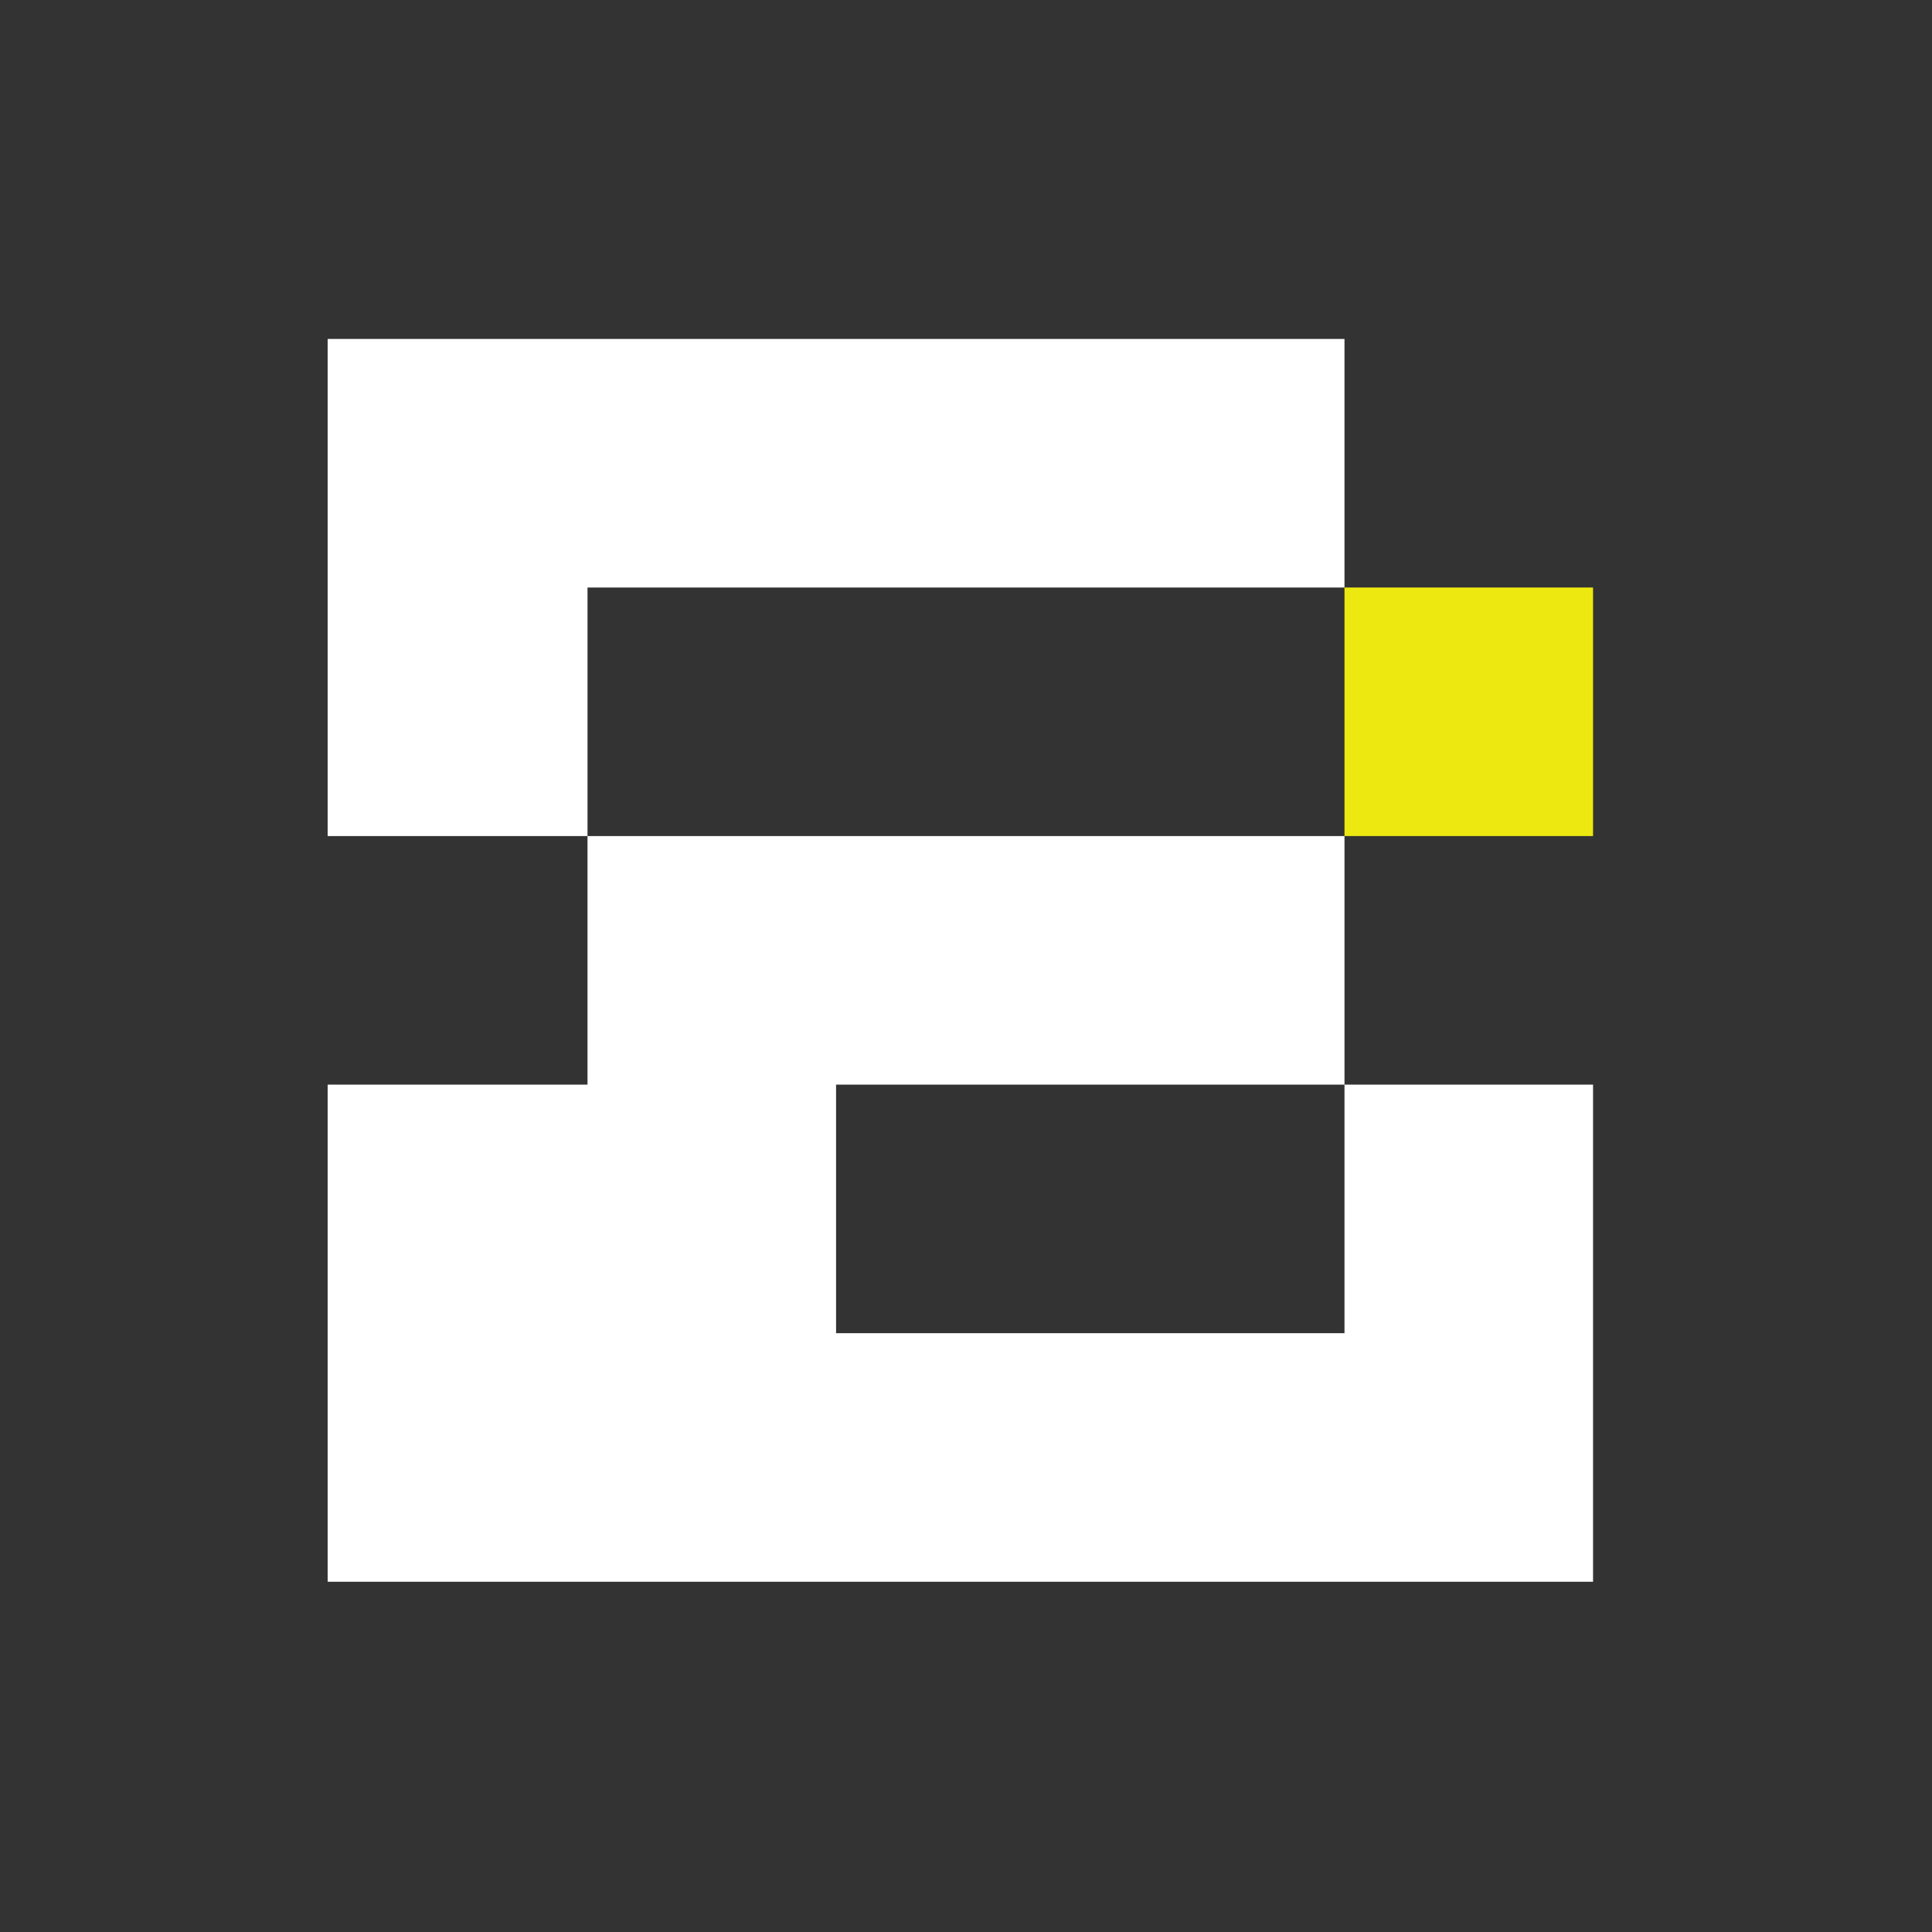 <svg width="171" height="171" viewBox="0 0 171 171" fill="none" xmlns="http://www.w3.org/2000/svg">
<rect x="0" y="0" width="171" height="171" fill="#333333" stroke="none"/>
<path d="M141 52H119V74H141V52Z" fill="#EDE80F"/>
<path d="M29 74H52V52H119V30H29C29 44.667 29 59.333 29 74Z" fill="white"/>
<path d="M141 96H119V118H74V96H119V74H52V96H29V140H141V96Z" fill="white"/>
</svg>
